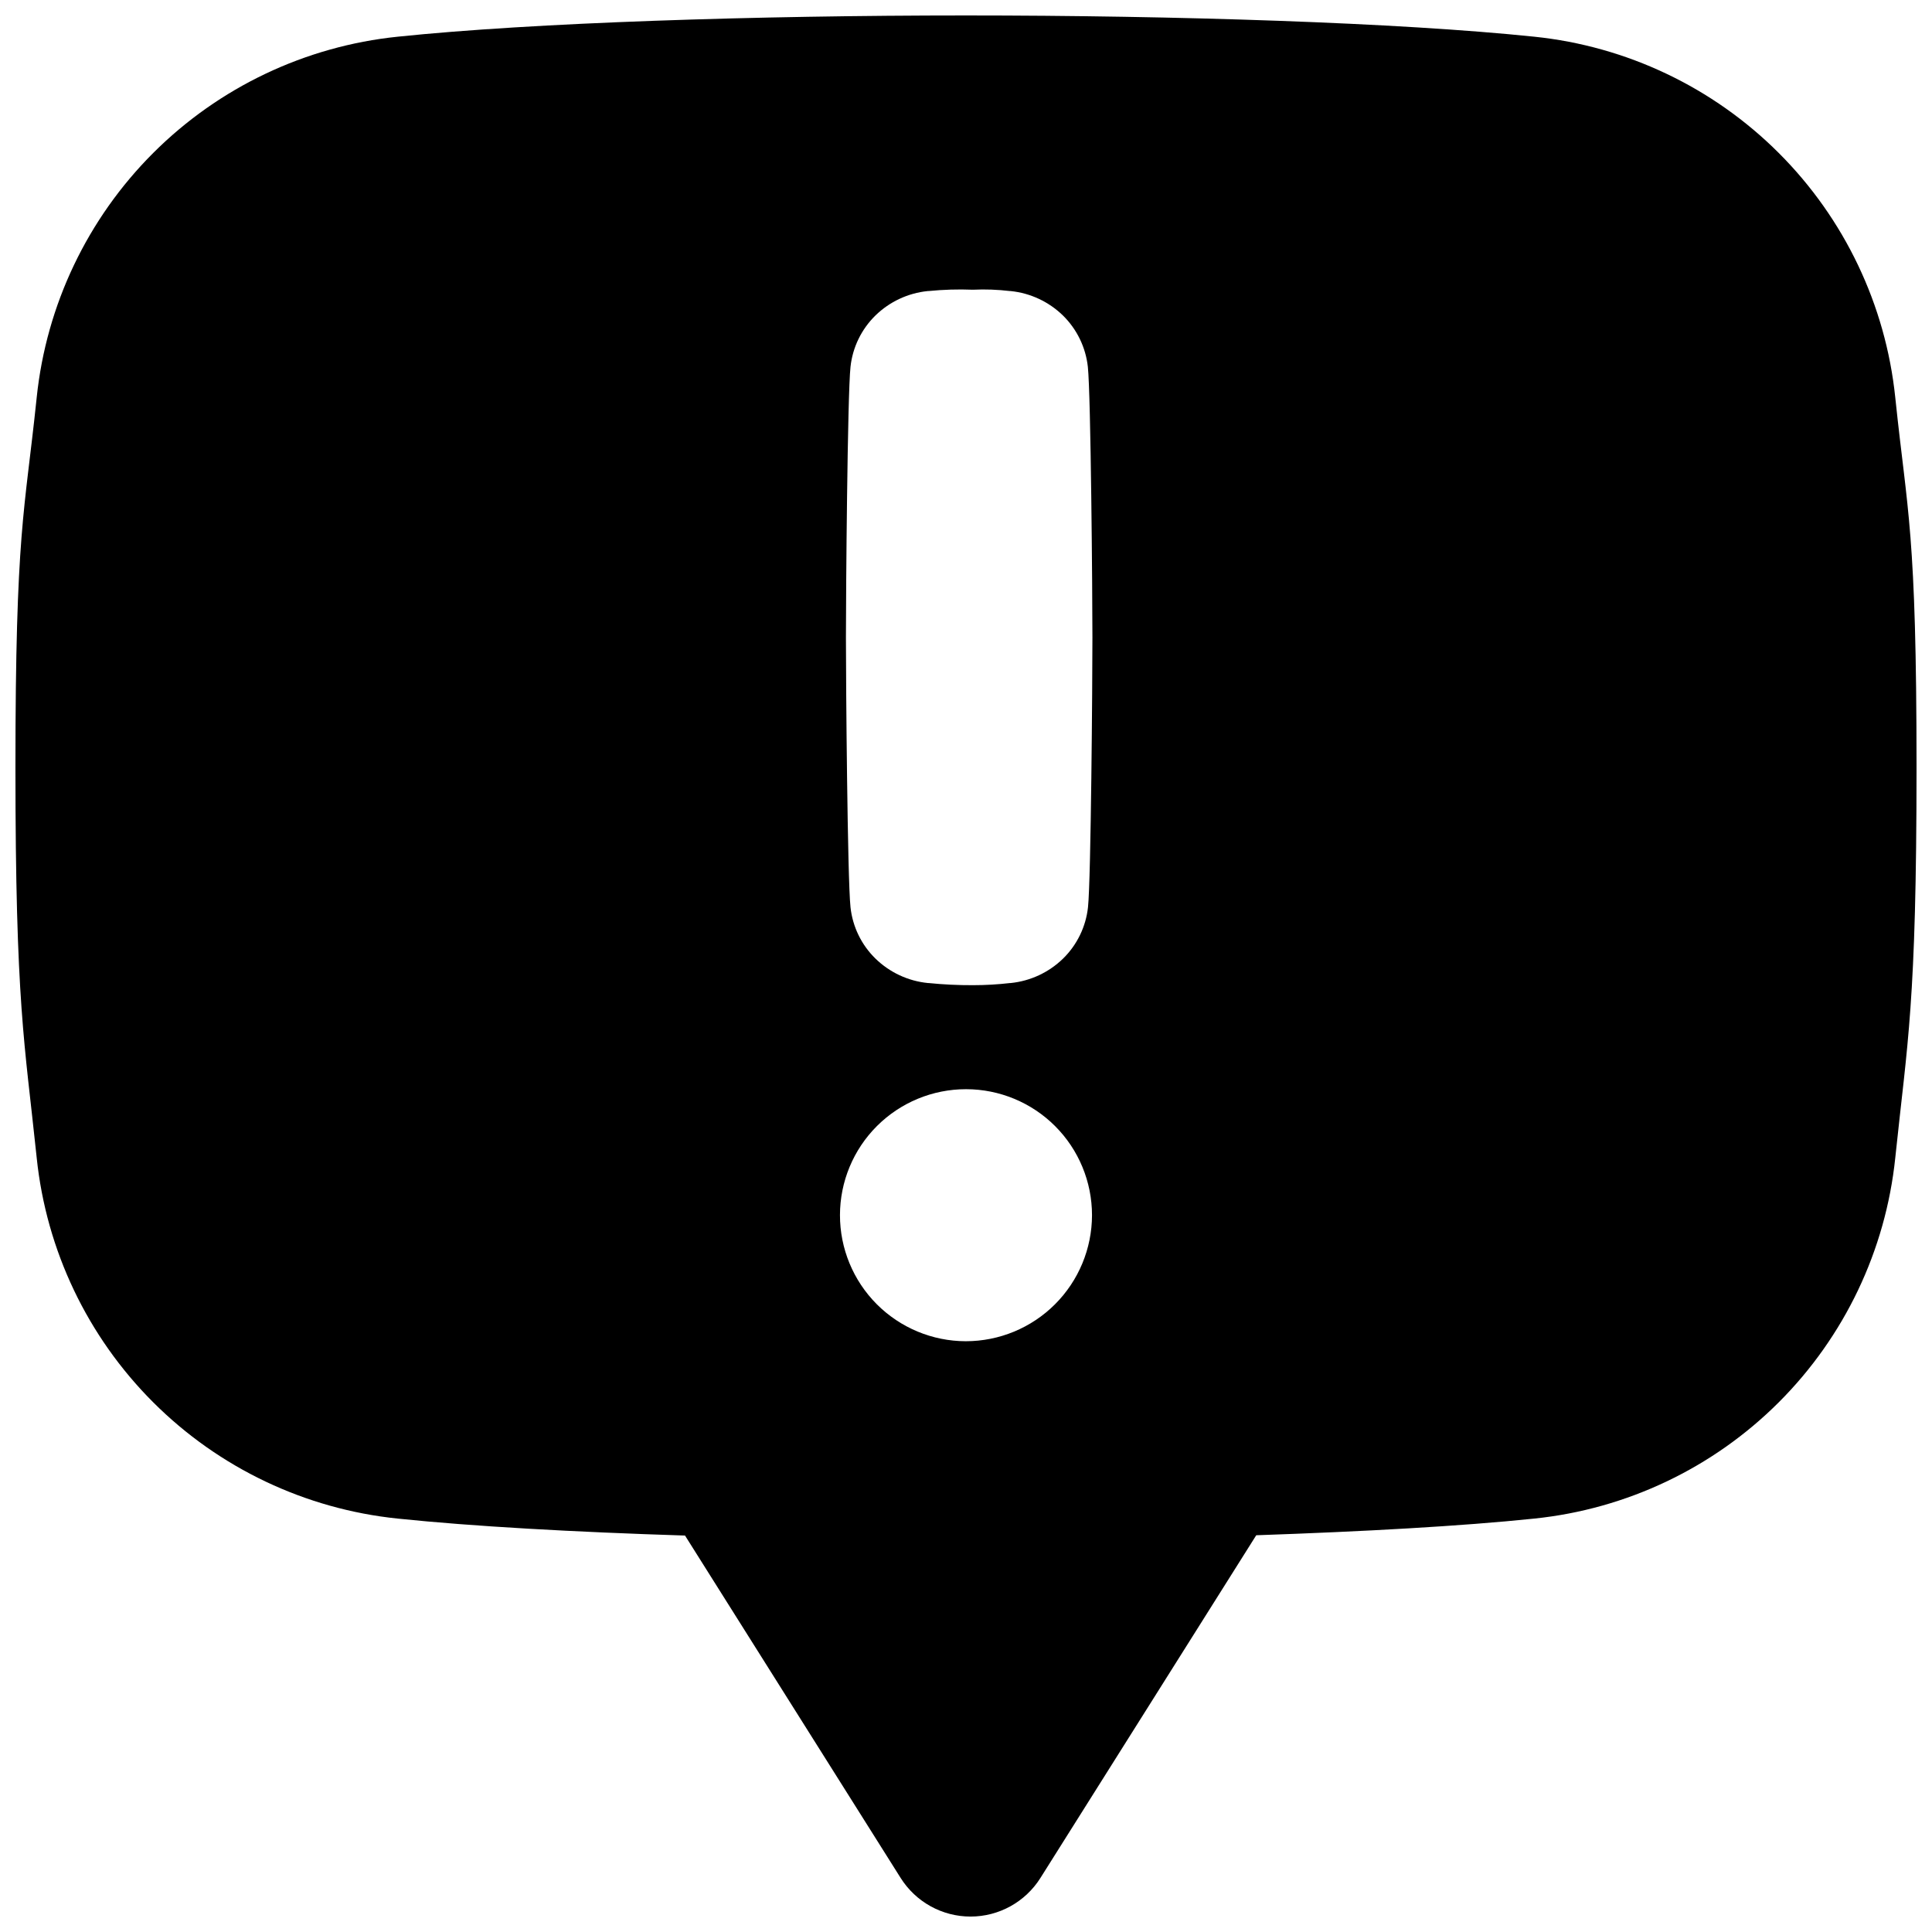 <?xml version="1.0" encoding="UTF-8"?>
<!-- The Best Svg Icon site in the world: iconSvg.co, Visit us! https://iconsvg.co -->
<svg width="800px" height="800px" version="1.1" viewBox="144 144 512 512" xmlns="http://www.w3.org/2000/svg">
 <defs>
  <clipPath id="a">
   <path d="m148.09 148.09h503.81v503.81h-503.81z"/>
  </clipPath>
 </defs>
 <g clip-path="url(#a)">
  <path d="m646.34 250.05-0.078-0.746v-0.004c-2.551-24.488-13.453-47.355-30.871-64.758-17.418-17.406-40.293-28.285-64.785-30.816-35.906-3.738-95.074-5.629-150.61-5.629-55.539 0-114.71 1.891-150.61 5.629-24.492 2.531-47.367 13.41-64.785 30.816-17.418 17.402-28.32 40.27-30.871 64.758l-0.078 0.746c-3.109 29.777-5.559 34.562-5.559 97.359 0 62.801 2.449 72.934 5.559 102.72l0.078 0.738v0.004c2.551 24.488 13.453 47.355 30.871 64.758 17.418 17.406 40.293 28.285 64.785 30.816 19.809 2.066 46.699 3.562 76.152 4.496l57.152 90.754c4.008 6.359 10.996 10.219 18.512 10.219s14.508-3.859 18.516-10.219l57.199-90.832c28.488-0.984 54.434-2.41 73.684-4.418 24.492-2.527 47.371-13.41 64.789-30.812 17.422-17.402 28.324-40.273 30.875-64.762l0.078-0.746c3.109-29.777 5.559-39.91 5.559-102.71s-2.449-67.574-5.559-97.359zm-246.4 249.39c-8.855-0.016-17.34-3.547-23.594-9.816-6.25-6.269-9.758-14.766-9.746-23.621 0.012-8.852 3.535-17.34 9.801-23.594 6.269-6.258 14.762-9.766 23.617-9.762 8.852 0.004 17.344 3.527 23.602 9.789 6.258 6.262 9.773 14.754 9.773 23.605-0.016 8.863-3.547 17.359-9.82 23.621-6.269 6.262-14.773 9.777-23.633 9.777zm32.395-115.02h-0.004c-0.559 5.164-2.891 9.973-6.602 13.609-3.758 3.664-8.645 5.949-13.863 6.484h-0.16c-3.266 0.379-6.551 0.57-9.84 0.57-3.941 0.02-7.883-0.172-11.809-0.57h-0.168 0.004c-5.234-0.523-10.133-2.812-13.895-6.484-3.715-3.629-6.047-8.438-6.606-13.602-0.809-7.539-1.211-59.875-1.211-71.535 0-11.66 0.402-64.148 1.211-71.676 0.559-5.164 2.894-9.973 6.606-13.609 3.754-3.66 8.637-5.941 13.852-6.473h0.168c3.926-0.391 7.871-0.512 11.809-0.355 3.285-0.156 6.578-0.035 9.84 0.355h0.16c5.219 0.527 10.105 2.812 13.863 6.473 3.707 3.641 6.039 8.449 6.602 13.609 0.797 7.527 1.211 60.023 1.211 71.676 0 11.652-0.375 63.988-1.172 71.527z"/>
 </g>
</svg>